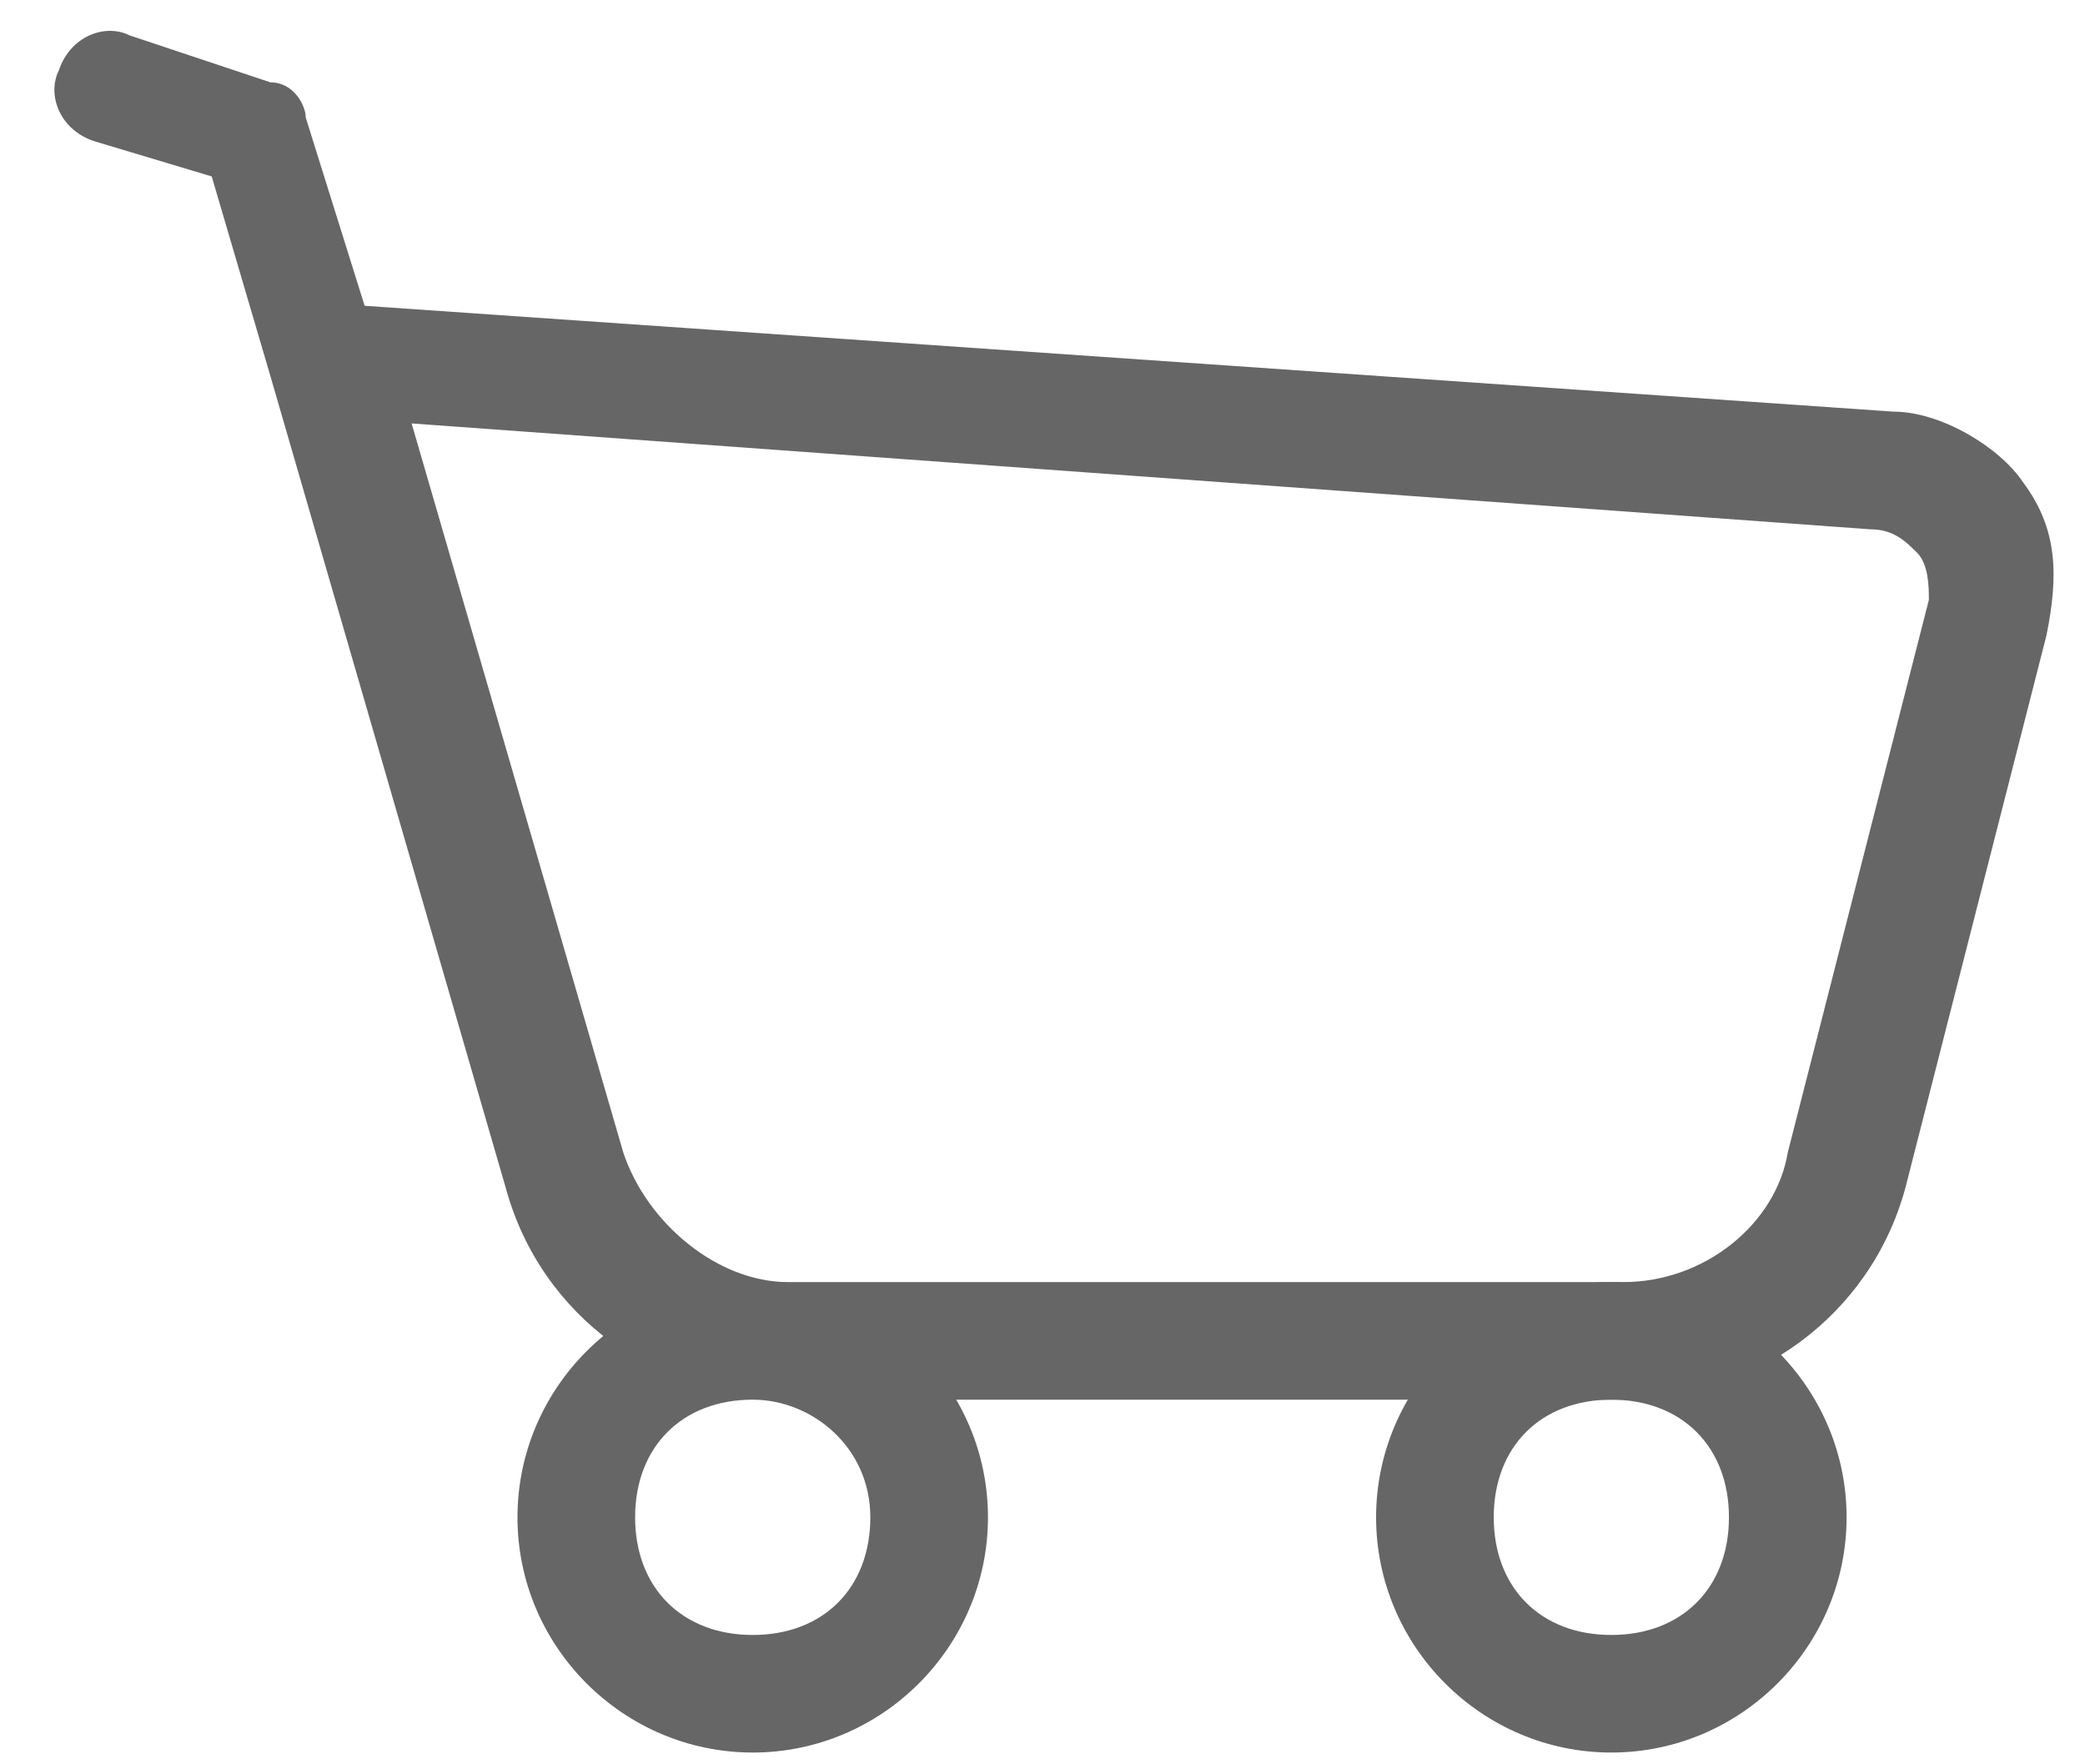 <?xml version="1.0" encoding="UTF-8"?>
<svg width="26px" height="22px" viewBox="0 0 26 22" version="1.1" xmlns="http://www.w3.org/2000/svg" xmlns:xlink="http://www.w3.org/1999/xlink">
    <!-- Generator: Sketch 53.1 (72631) - https://sketchapp.com -->
    <title>icon_header_shop</title>
    <desc>Created with Sketch.</desc>
    <g id="首頁" stroke="none" stroke-width="1" fill="none" fill-rule="evenodd">
        <g id="index" transform="translate(-1776, -26)" fill="#666666" fill-rule="nonzero">
            <g id="icon_header_shop" transform="translate(1776, 26)">
                <path d="M20.24,17.453 L9.827,17.453 C8.213,17.453 6.747,16.427 6.307,14.813 L3.373,4.693 C3.373,4.693 3.373,4.693 3.373,4.693 L2.64,2.2 L1.173,1.76 C0.733,1.613 0.587,1.173 0.733,0.88 C0.88,0.44 1.32,0.293 1.613,0.44 L3.373,1.027 C3.667,1.027 3.813,1.32 3.813,1.467 L4.547,3.813 L23.613,5.133 C24.2,5.133 24.933,5.573 25.227,6.013 C25.667,6.6 25.667,7.187 25.52,7.92 L23.76,14.813 C23.32,16.427 21.853,17.453 20.24,17.453 Z M5.133,5.28 L7.773,14.373 C8.067,15.253 8.947,15.987 9.827,15.987 L20.24,15.987 C21.267,15.987 22.147,15.253 22.293,14.373 L24.053,7.48 C24.053,7.333 24.053,7.04 23.907,6.893 C23.76,6.747 23.613,6.6 23.32,6.6 L5.133,5.28 Z" id="Shape"></path>
                <path d="M9.387,21.853 C7.773,21.853 6.453,20.533 6.453,18.92 C6.453,17.307 7.773,15.987 9.387,15.987 C11,15.987 12.32,17.307 12.32,18.92 C12.32,20.533 11,21.853 9.387,21.853 Z M9.387,17.453 C8.507,17.453 7.92,18.04 7.92,18.92 C7.92,19.8 8.507,20.387 9.387,20.387 C10.267,20.387 10.853,19.8 10.853,18.92 C10.853,18.04 10.12,17.453 9.387,17.453 Z" id="Shape"></path>
                <path d="M20.093,21.853 C18.48,21.853 17.16,20.533 17.16,18.92 C17.16,17.307 18.48,15.987 20.093,15.987 C21.707,15.987 23.027,17.307 23.027,18.92 C23.027,20.533 21.707,21.853 20.093,21.853 Z M20.093,17.453 C19.213,17.453 18.627,18.04 18.627,18.92 C18.627,19.8 19.213,20.387 20.093,20.387 C20.973,20.387 21.56,19.8 21.56,18.92 C21.56,18.04 20.973,17.453 20.093,17.453 Z" id="Shape"></path>
            </g>
        </g>
    </g>
</svg>